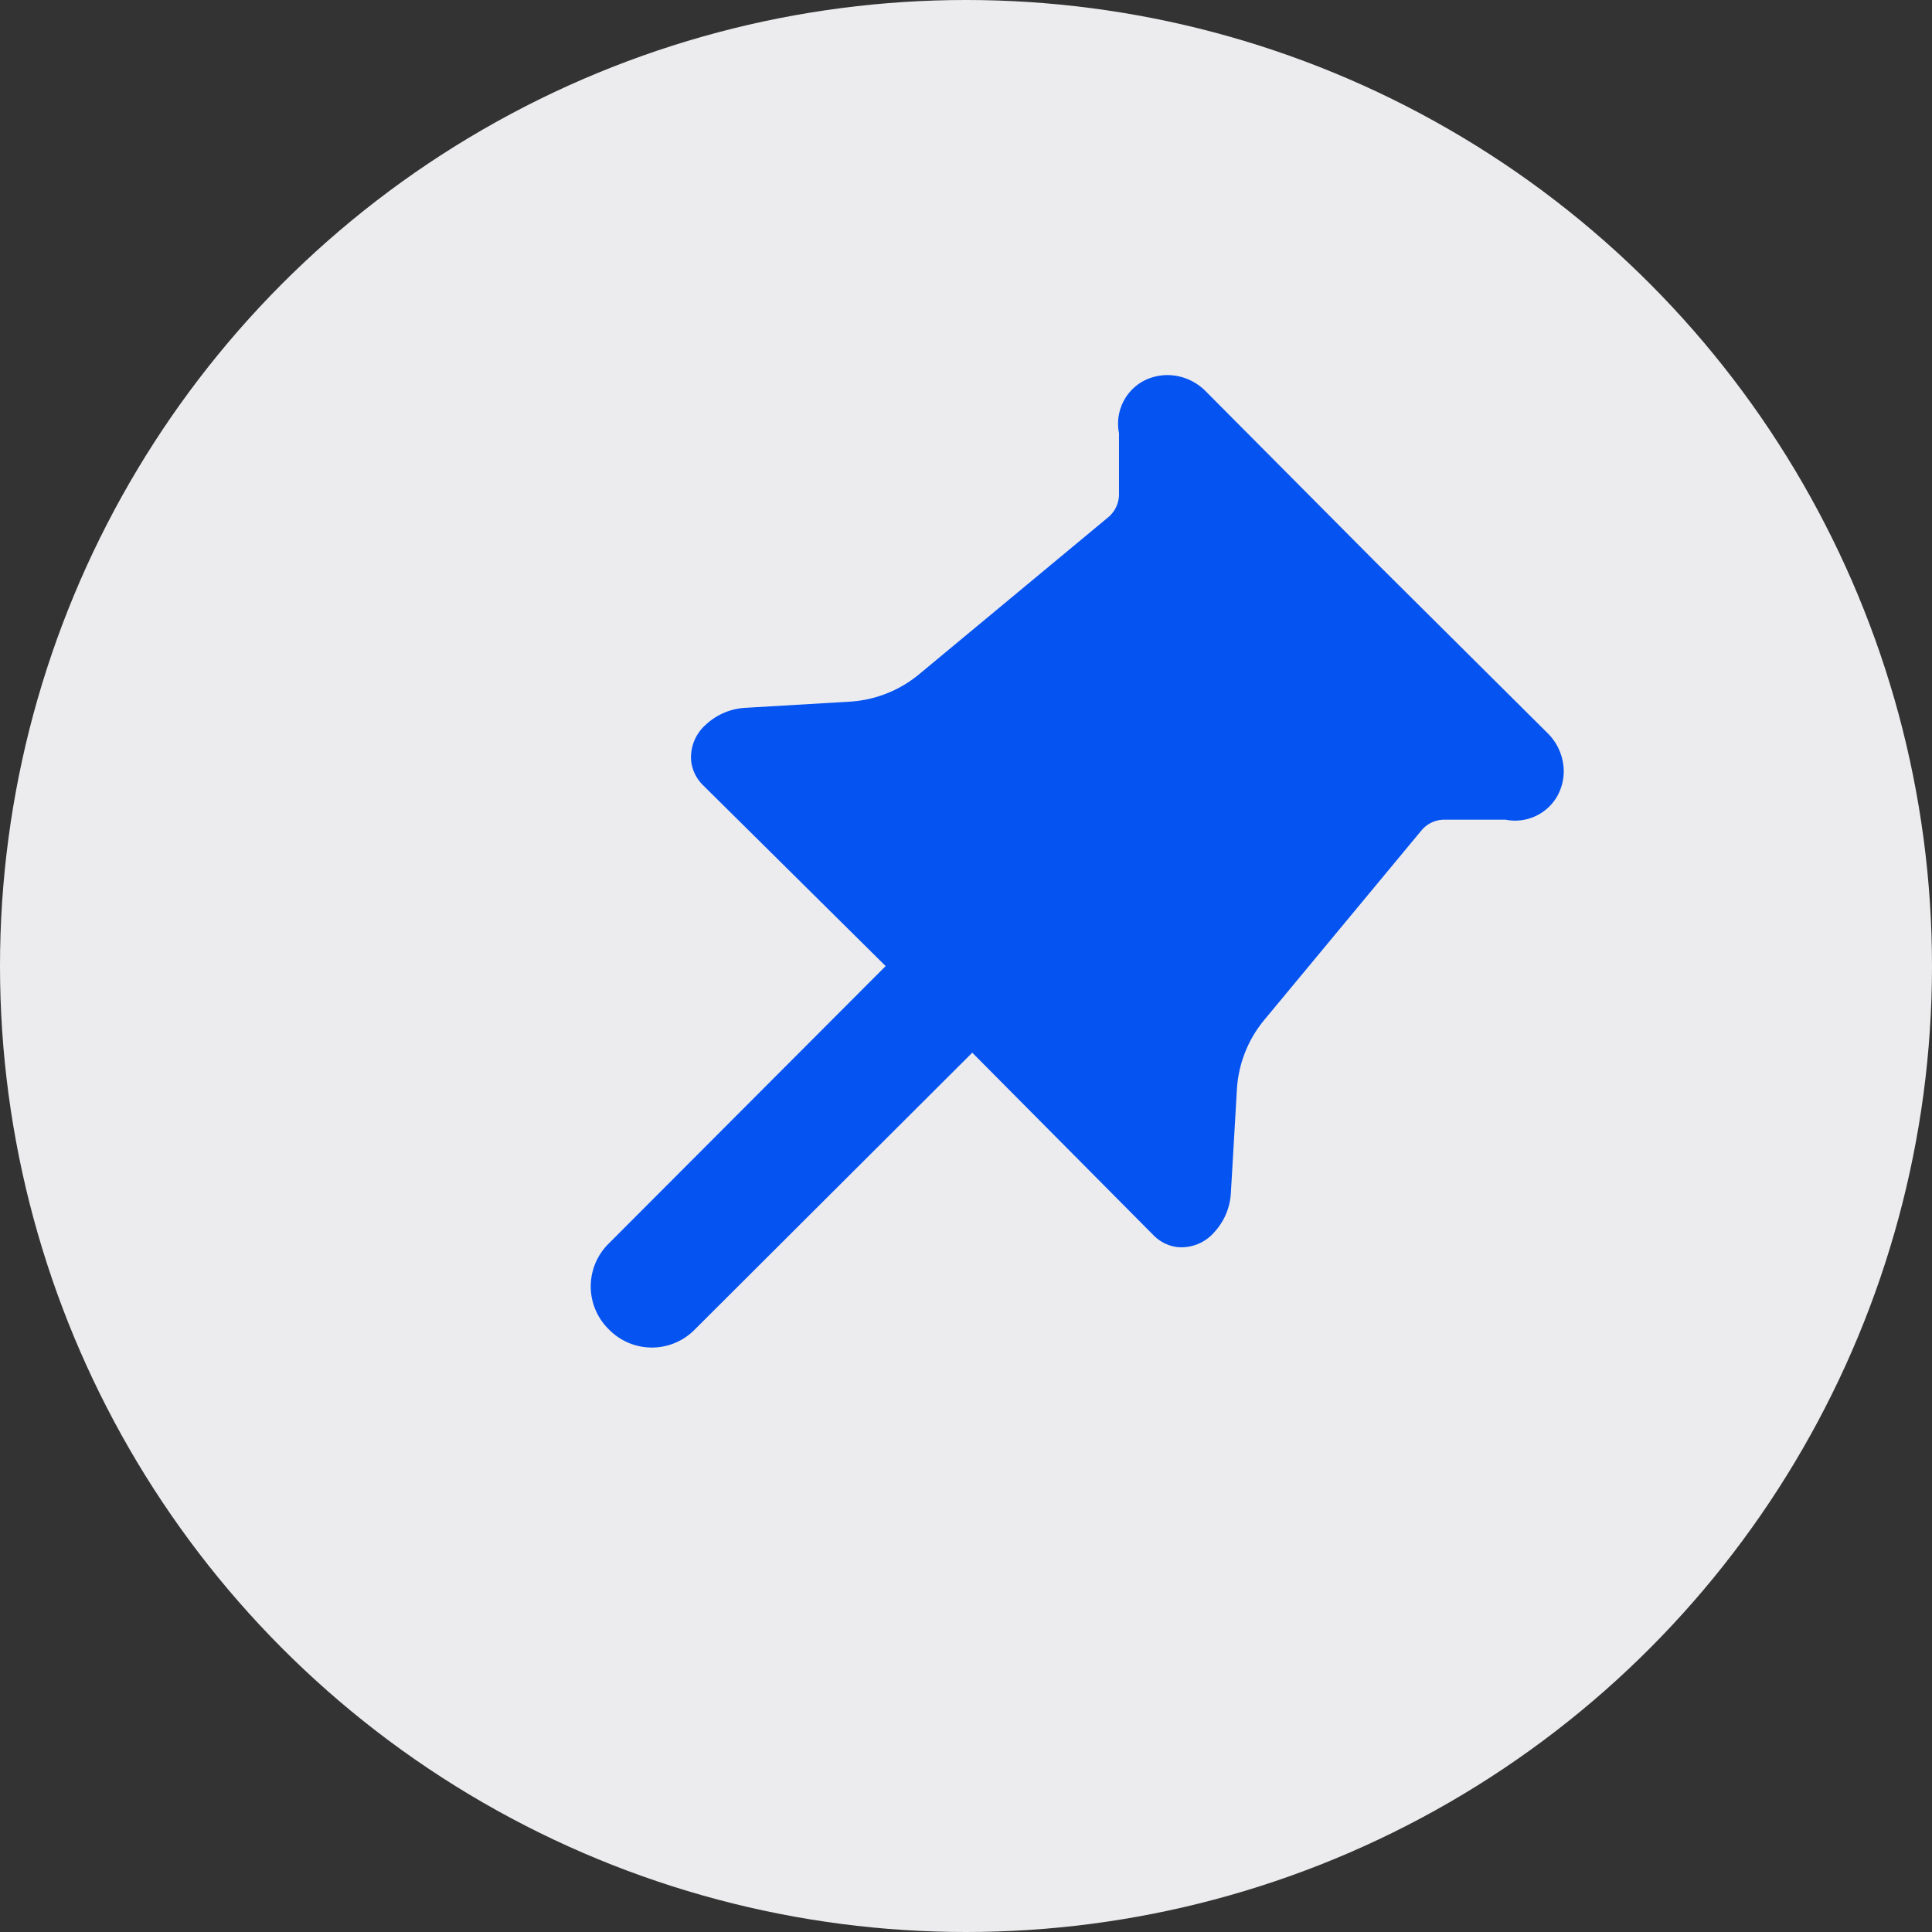 <svg xmlns="http://www.w3.org/2000/svg" width="25" height="25" viewBox="0 0 25 25">
  <rect x="0" y="0" width="25" height="25" fill="#333333" stroke="none"/>
  <g id="Group_41504" data-name="Group 41504" transform="translate(-0.358)">
    <circle id="Ellipse_739" data-name="Ellipse 739" cx="12.5" cy="12.5" r="12.5" transform="translate(0.358)" fill="#ececee"/>
    <path id="Path_11237" data-name="Path 11237" d="M9.092,7.109,8.194,6.1a1.553,1.553,0,0,1-.385-.906L7.515,2.042a.386.386,0,0,1,.112-.306l.559-.559a.629.629,0,0,0,.258-.69A.671.671,0,0,0,8.275.2.7.7,0,0,0,7.784,0h0L4.65.009,1.518,0h0a.7.7,0,0,0-.491.2A.673.673,0,0,0,.856.487a.629.629,0,0,0,.257.69l.559.559a.387.387,0,0,1,.112.306L1.492,5.19a1.553,1.553,0,0,1-.385.906l-.9,1.013A.812.812,0,0,0,0,7.622a.56.56,0,0,0,.2.471.521.521,0,0,0,.33.111h0l3.324-.016.005,5.081a.777.777,0,0,0,.777.776h.02a.777.777,0,0,0,.777-.776l.006-5.081L8.766,8.2h0a.521.521,0,0,0,.33-.111.561.561,0,0,0,.2-.471A.812.812,0,0,0,9.092,7.109Z" transform="translate(14.883 3.986) rotate(45)" fill="#0553f1"/>
  </g>
</svg>
